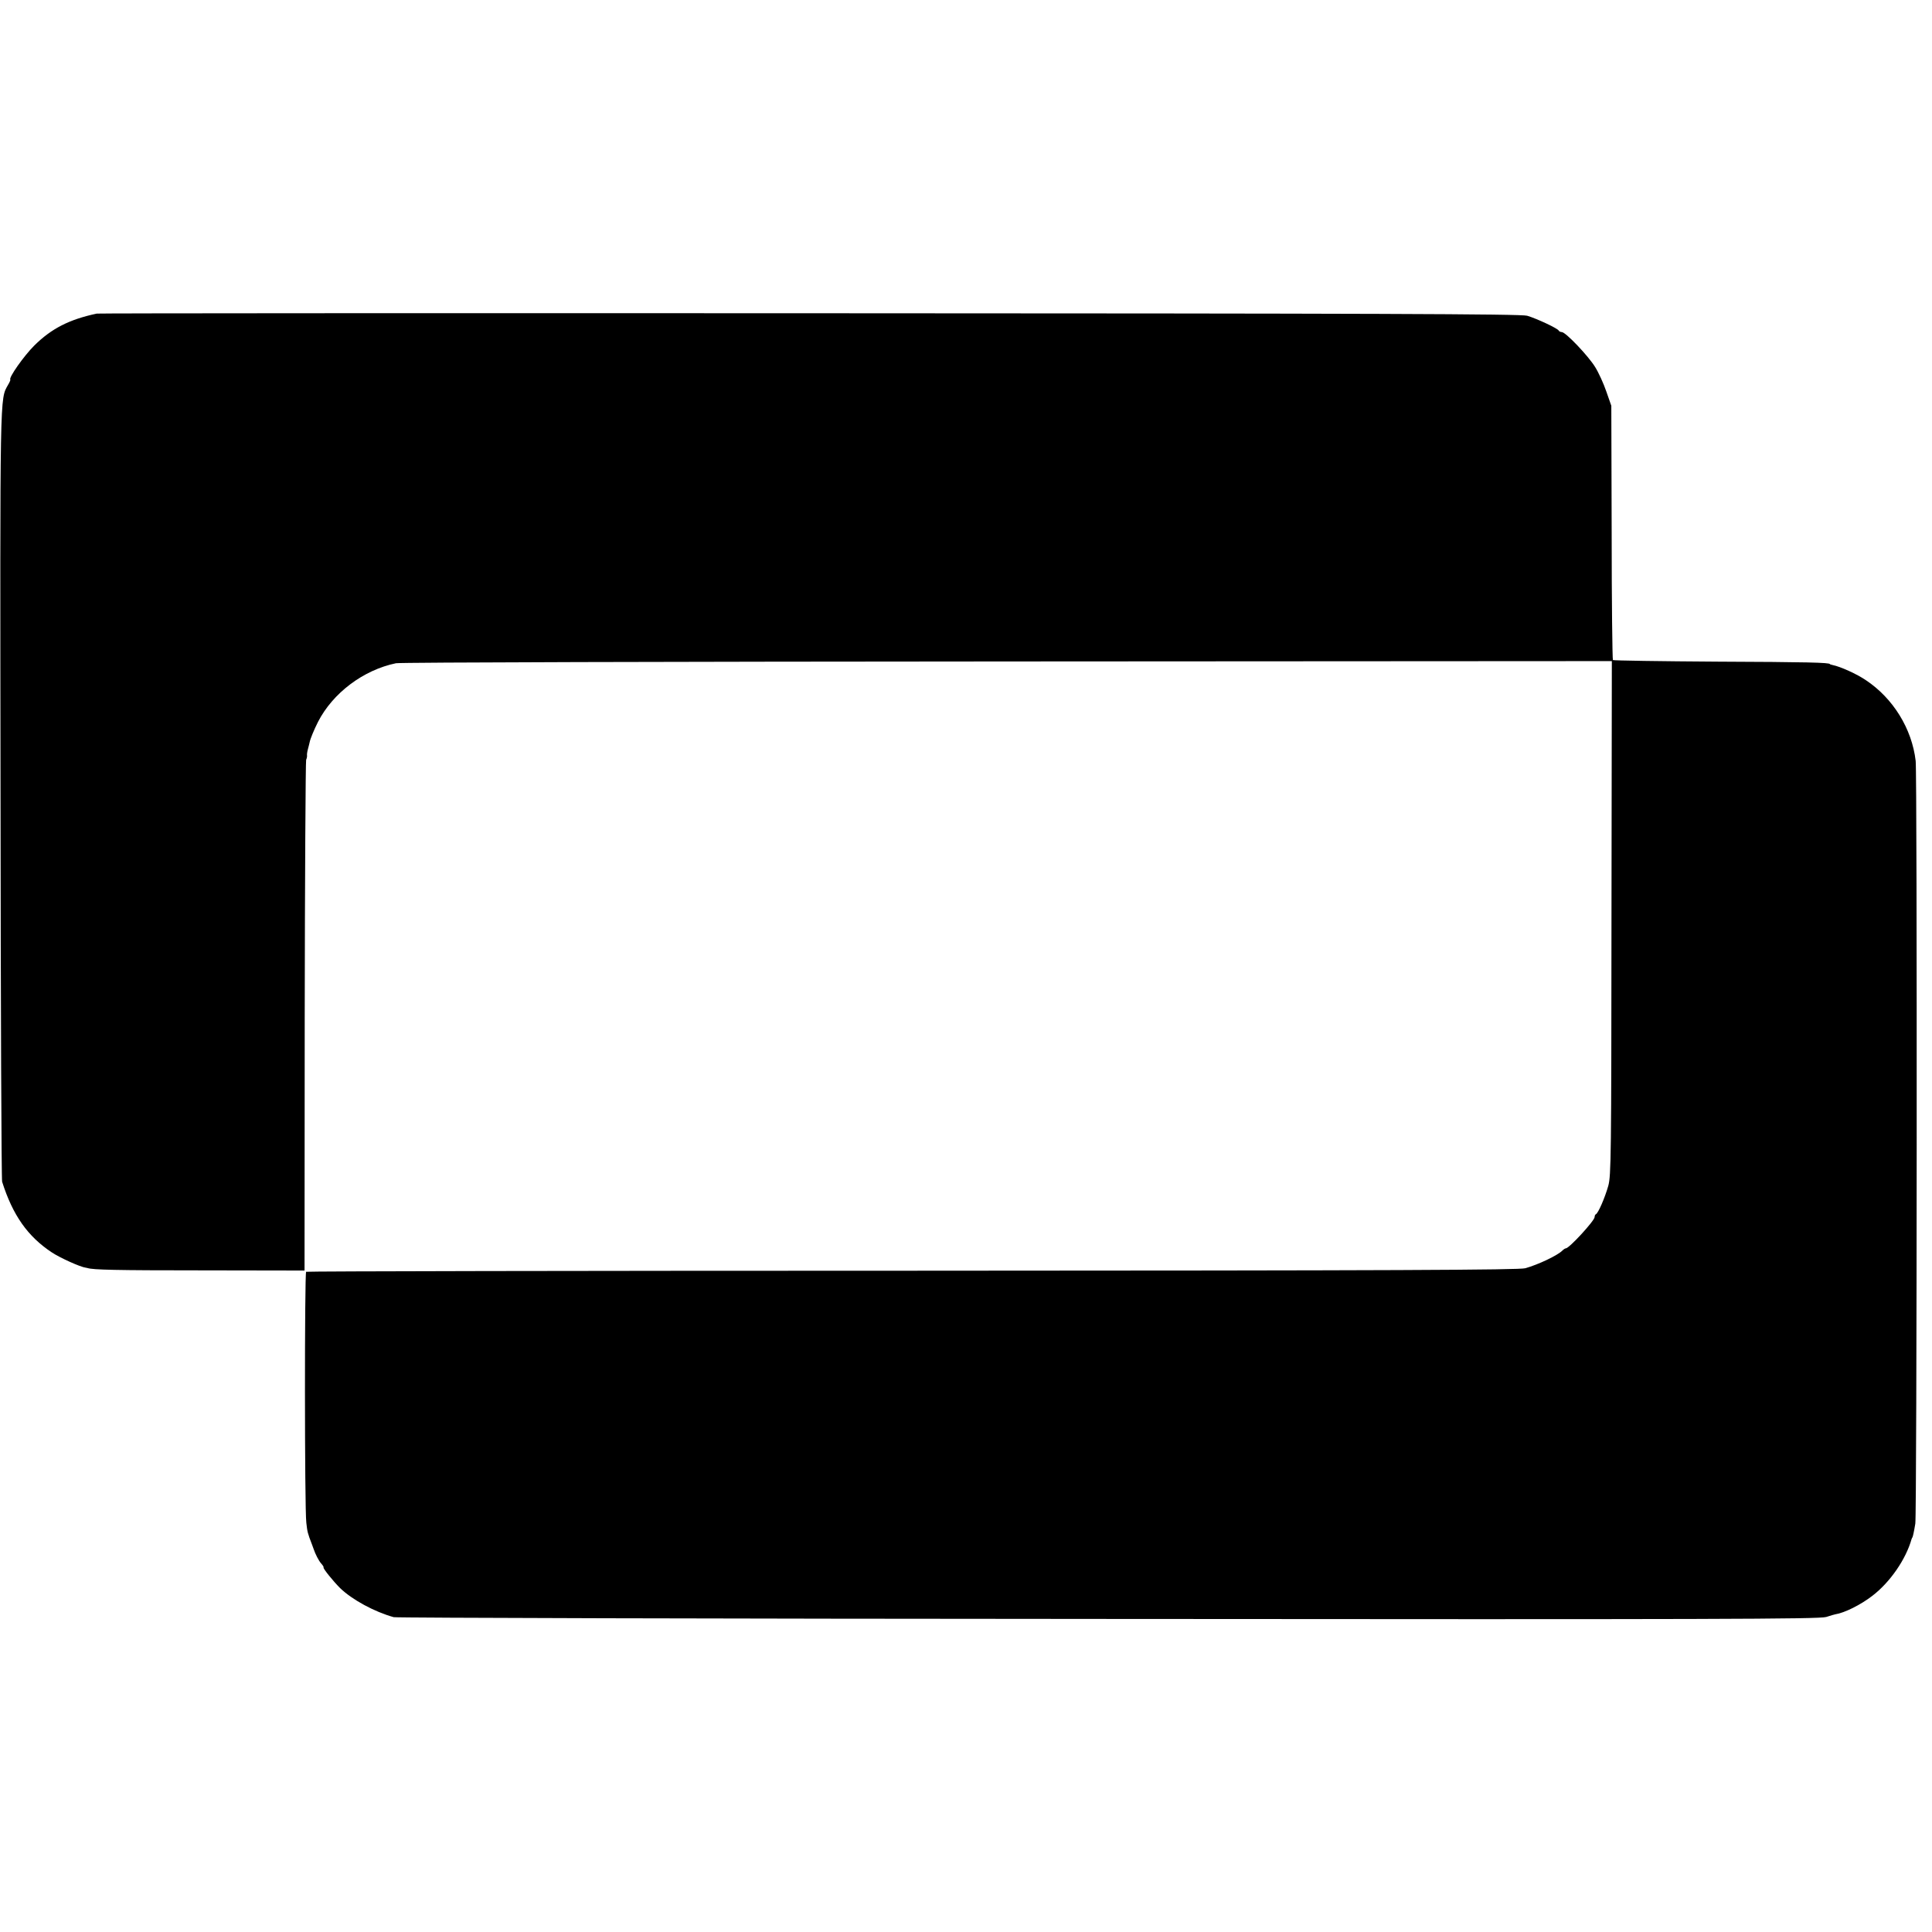 <?xml version="1.0" standalone="no"?>
<!DOCTYPE svg PUBLIC "-//W3C//DTD SVG 20010904//EN"
 "http://www.w3.org/TR/2001/REC-SVG-20010904/DTD/svg10.dtd">
<svg version="1.0" xmlns="http://www.w3.org/2000/svg"
 width="1088pt" height="1088pt" viewBox="0 0 1088 1088"
 preserveAspectRatio="xMidYMid meet">
<g transform="translate(0,1088) scale(0.1,-0.1)"
fill="#000000" stroke="none">
<path d="M545 9114 c-155 -33 -255 -84 -352 -180 -59 -59 -145 -181 -135 -192
2 -1 -4 -15 -13 -30 -46 -82 -45 -17 -42 -2312 1 -1185 5 -2164 9 -2175 60
-189 144 -308 280 -398 47 -31 160 -82 191 -86 4 -1 8 -1 10 -2 31 -10 158
-13 642 -13 l580 -1 1 1430 c1 787 5 1437 8 1446 4 9 6 20 5 25 -1 5 1 21 5
35 4 14 8 32 10 40 4 20 24 68 47 114 83 162 255 292 439 330 19 5 1568 9
3441 10 l3406 2 -2 -1446 c-1 -1344 -2 -1450 -18 -1509 -19 -67 -57 -155 -70
-160 -4 -2 -7 -9 -7 -16 0 -20 -143 -176 -162 -176 -4 0 -13 -6 -20 -13 -27
-27 -134 -78 -208 -99 -36 -10 -720 -13 -3451 -14 -1873 0 -3410 -3 -3415 -6
-9 -6 -9 -1334 1 -1413 6 -53 7 -58 32 -123 3 -9 7 -19 8 -22 11 -33 30 -69
43 -84 9 -10 16 -20 14 -23 -4 -5 53 -76 93 -116 68 -66 194 -134 302 -164 15
-4 1826 -9 4024 -10 3418 -3 4002 -1 4043 11 25 8 49 15 51 15 52 8 143 53
210 105 99 76 188 205 220 319 2 4 3 8 5 10 2 3 9 33 16 77 9 49 11 4222 2
4295 -21 181 -127 353 -281 455 -50 34 -142 76 -187 85 -8 2 -15 4 -15 5 0 9
-134 12 -633 14 -320 2 -585 6 -589 9 -3 4 -7 327 -7 719 l-2 713 -28 80 c-15
44 -43 106 -63 138 -38 62 -166 197 -188 197 -7 0 -15 4 -17 8 -4 12 -124 68
-178 84 -36 10 -829 13 -4040 14 -2197 1 -4004 0 -4015 -2z"/>
</g>
</svg>
